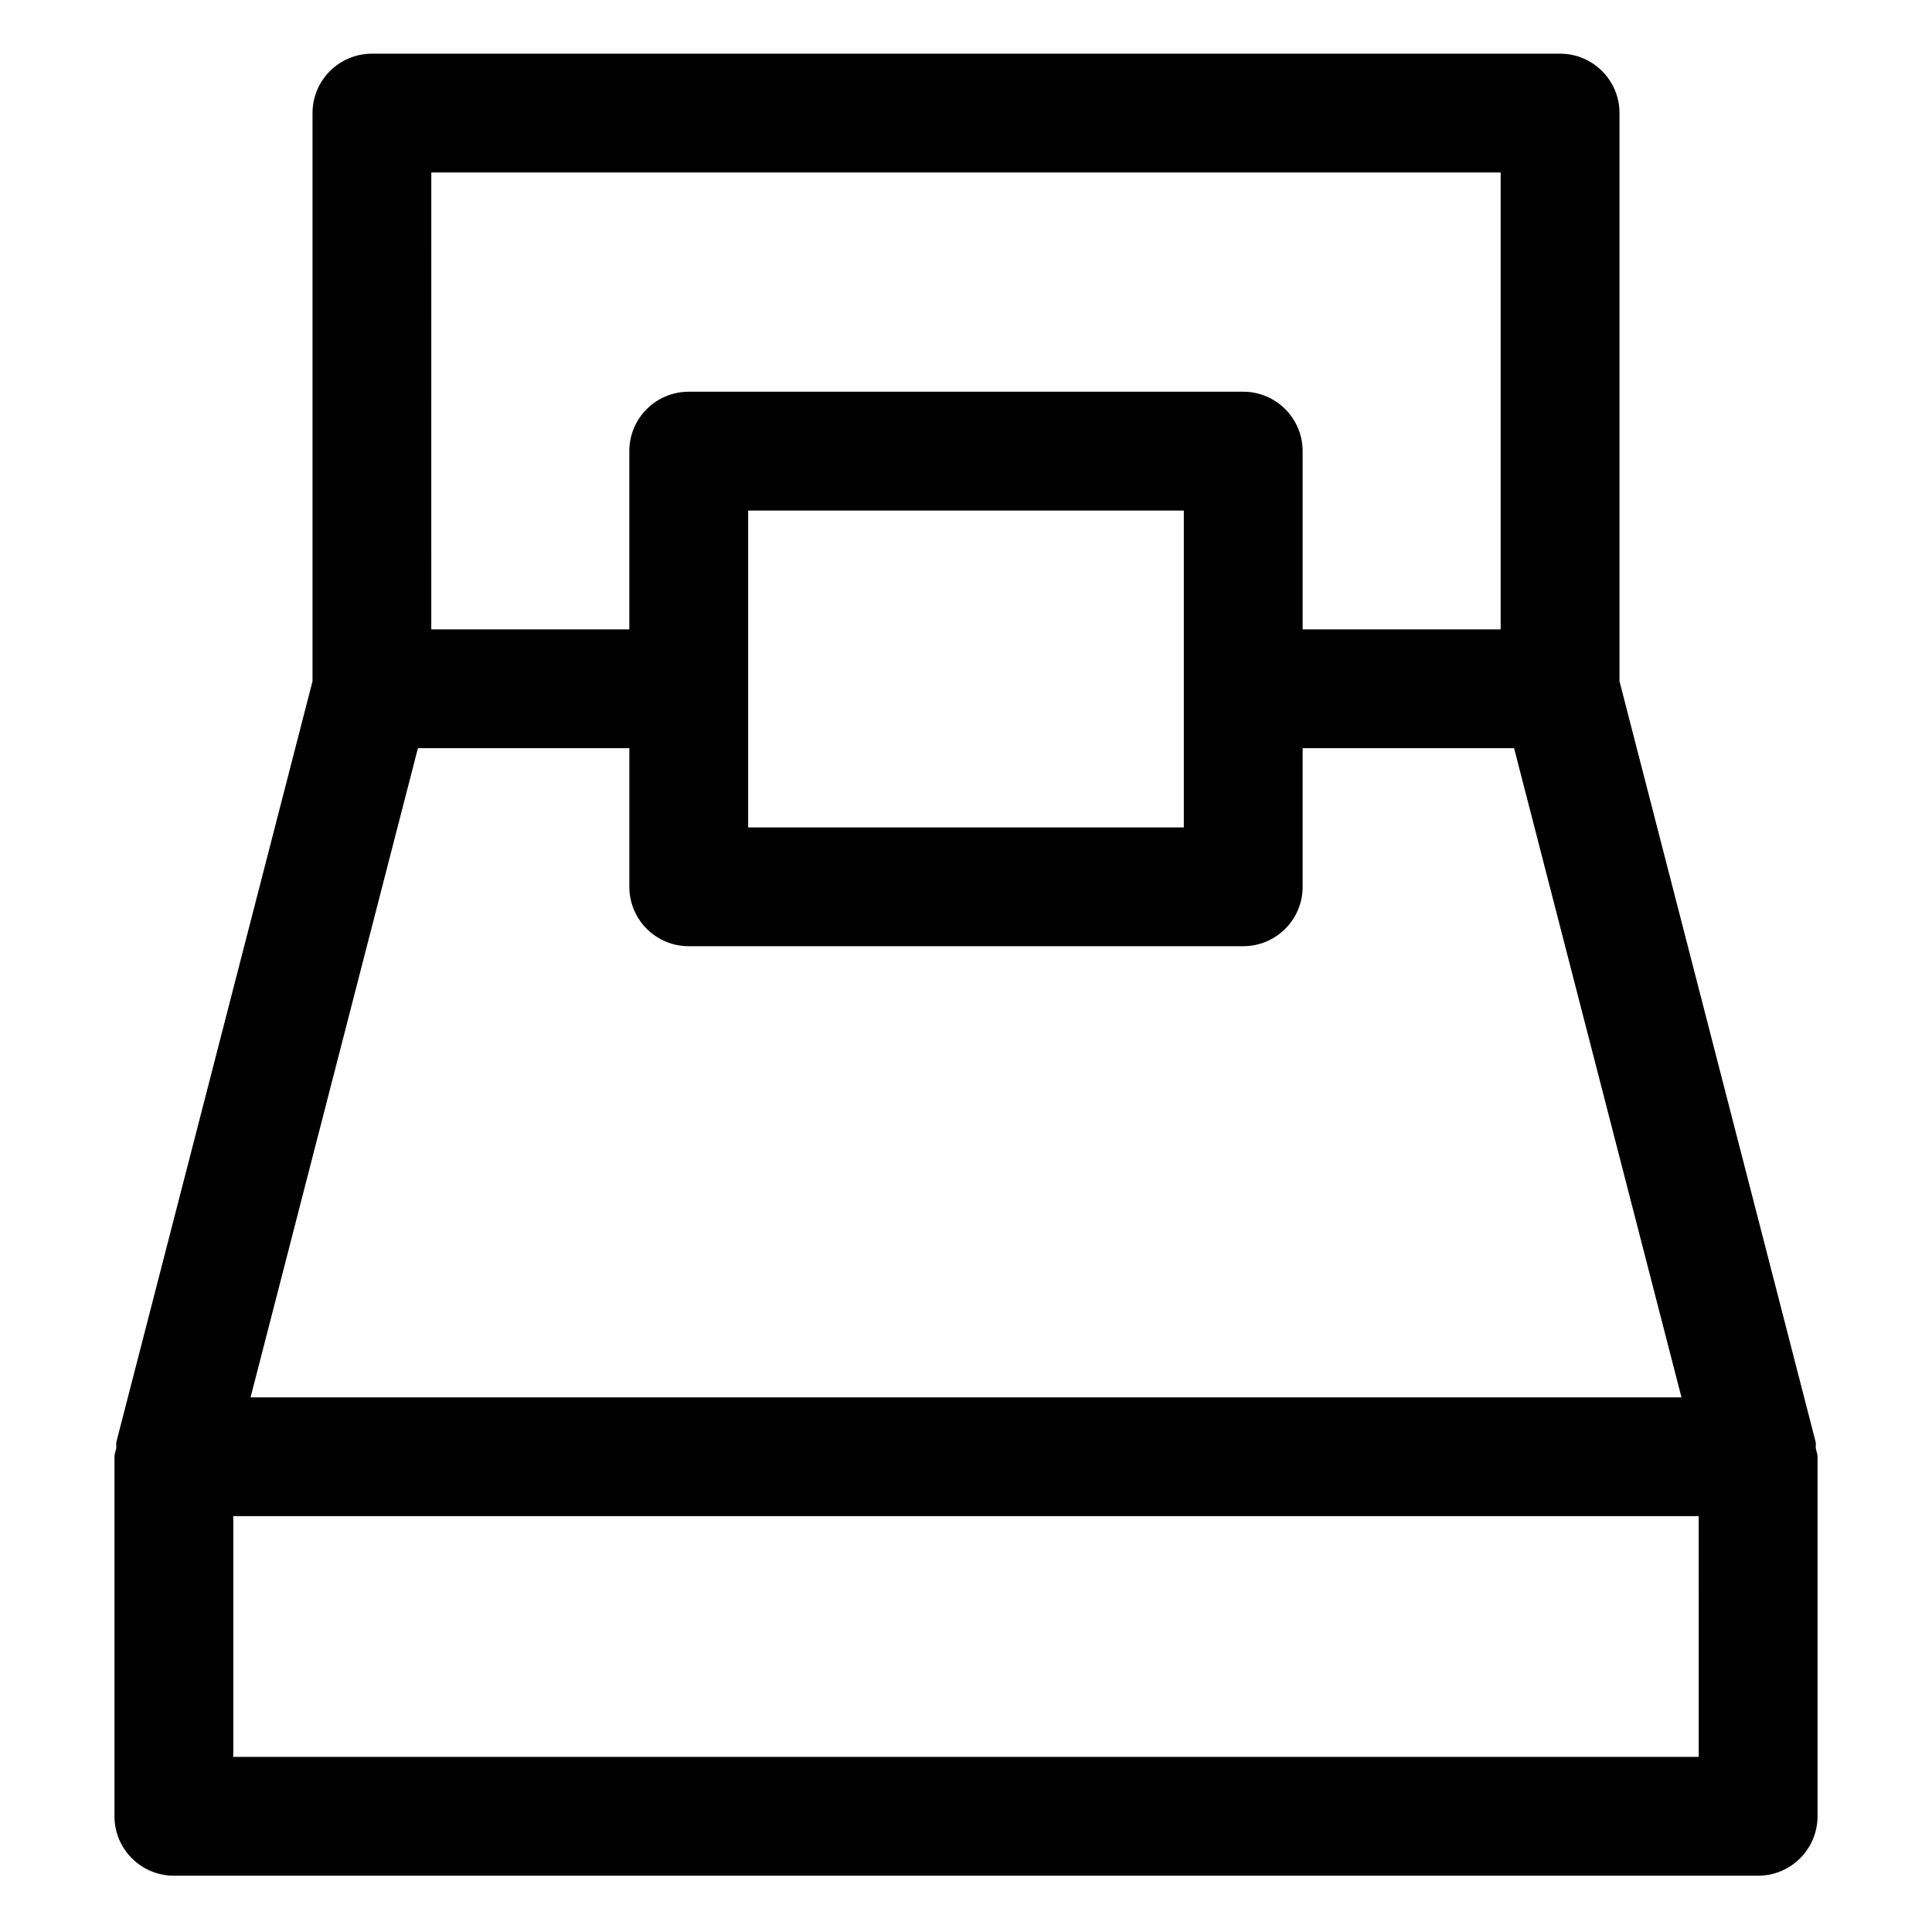 <?xml version="1.0" encoding="UTF-8"?>
<!-- The Best Svg Icon site in the world: iconSvg.co, Visit us! https://iconsvg.co -->
<svg fill="#000000" width="800px" height="800px" version="1.1" viewBox="144 144 512 512" xmlns="http://www.w3.org/2000/svg">
 <path d="m190.08 641.08h419.84c8.691 0 15.742-7.051 15.742-15.742v-95.285c0-0.809-0.344-1.508-0.461-2.281-0.082-0.555 0.102-1.105-0.039-1.652l-51.977-201.58v-150.57c0-8.691-7.051-15.742-15.742-15.742h-314.88c-8.691 0-15.742 7.051-15.742 15.742v150.57l-51.977 201.58c-0.141 0.547 0.039 1.098-0.039 1.652-0.125 0.773-0.469 1.473-0.469 2.281v95.285c0 8.691 7.055 15.742 15.746 15.742zm404.1-31.488h-388.36v-63.797h388.35zm-335.88-419.88h283.39v121.07h-52.48v-47.23c0-8.691-7.051-15.742-15.742-15.742h-146.95c-8.691 0-15.742 7.051-15.742 15.742v47.23h-52.48zm83.969 136.82v-47.234h115.46v83.969h-115.46zm-87.516 15.742h56.027v36.738c0 8.691 7.051 15.742 15.742 15.742h146.95c8.691 0 15.742-7.051 15.742-15.742l0.004-36.738h56.027l44.363 172.04-379.21 0.004z"/>
</svg>